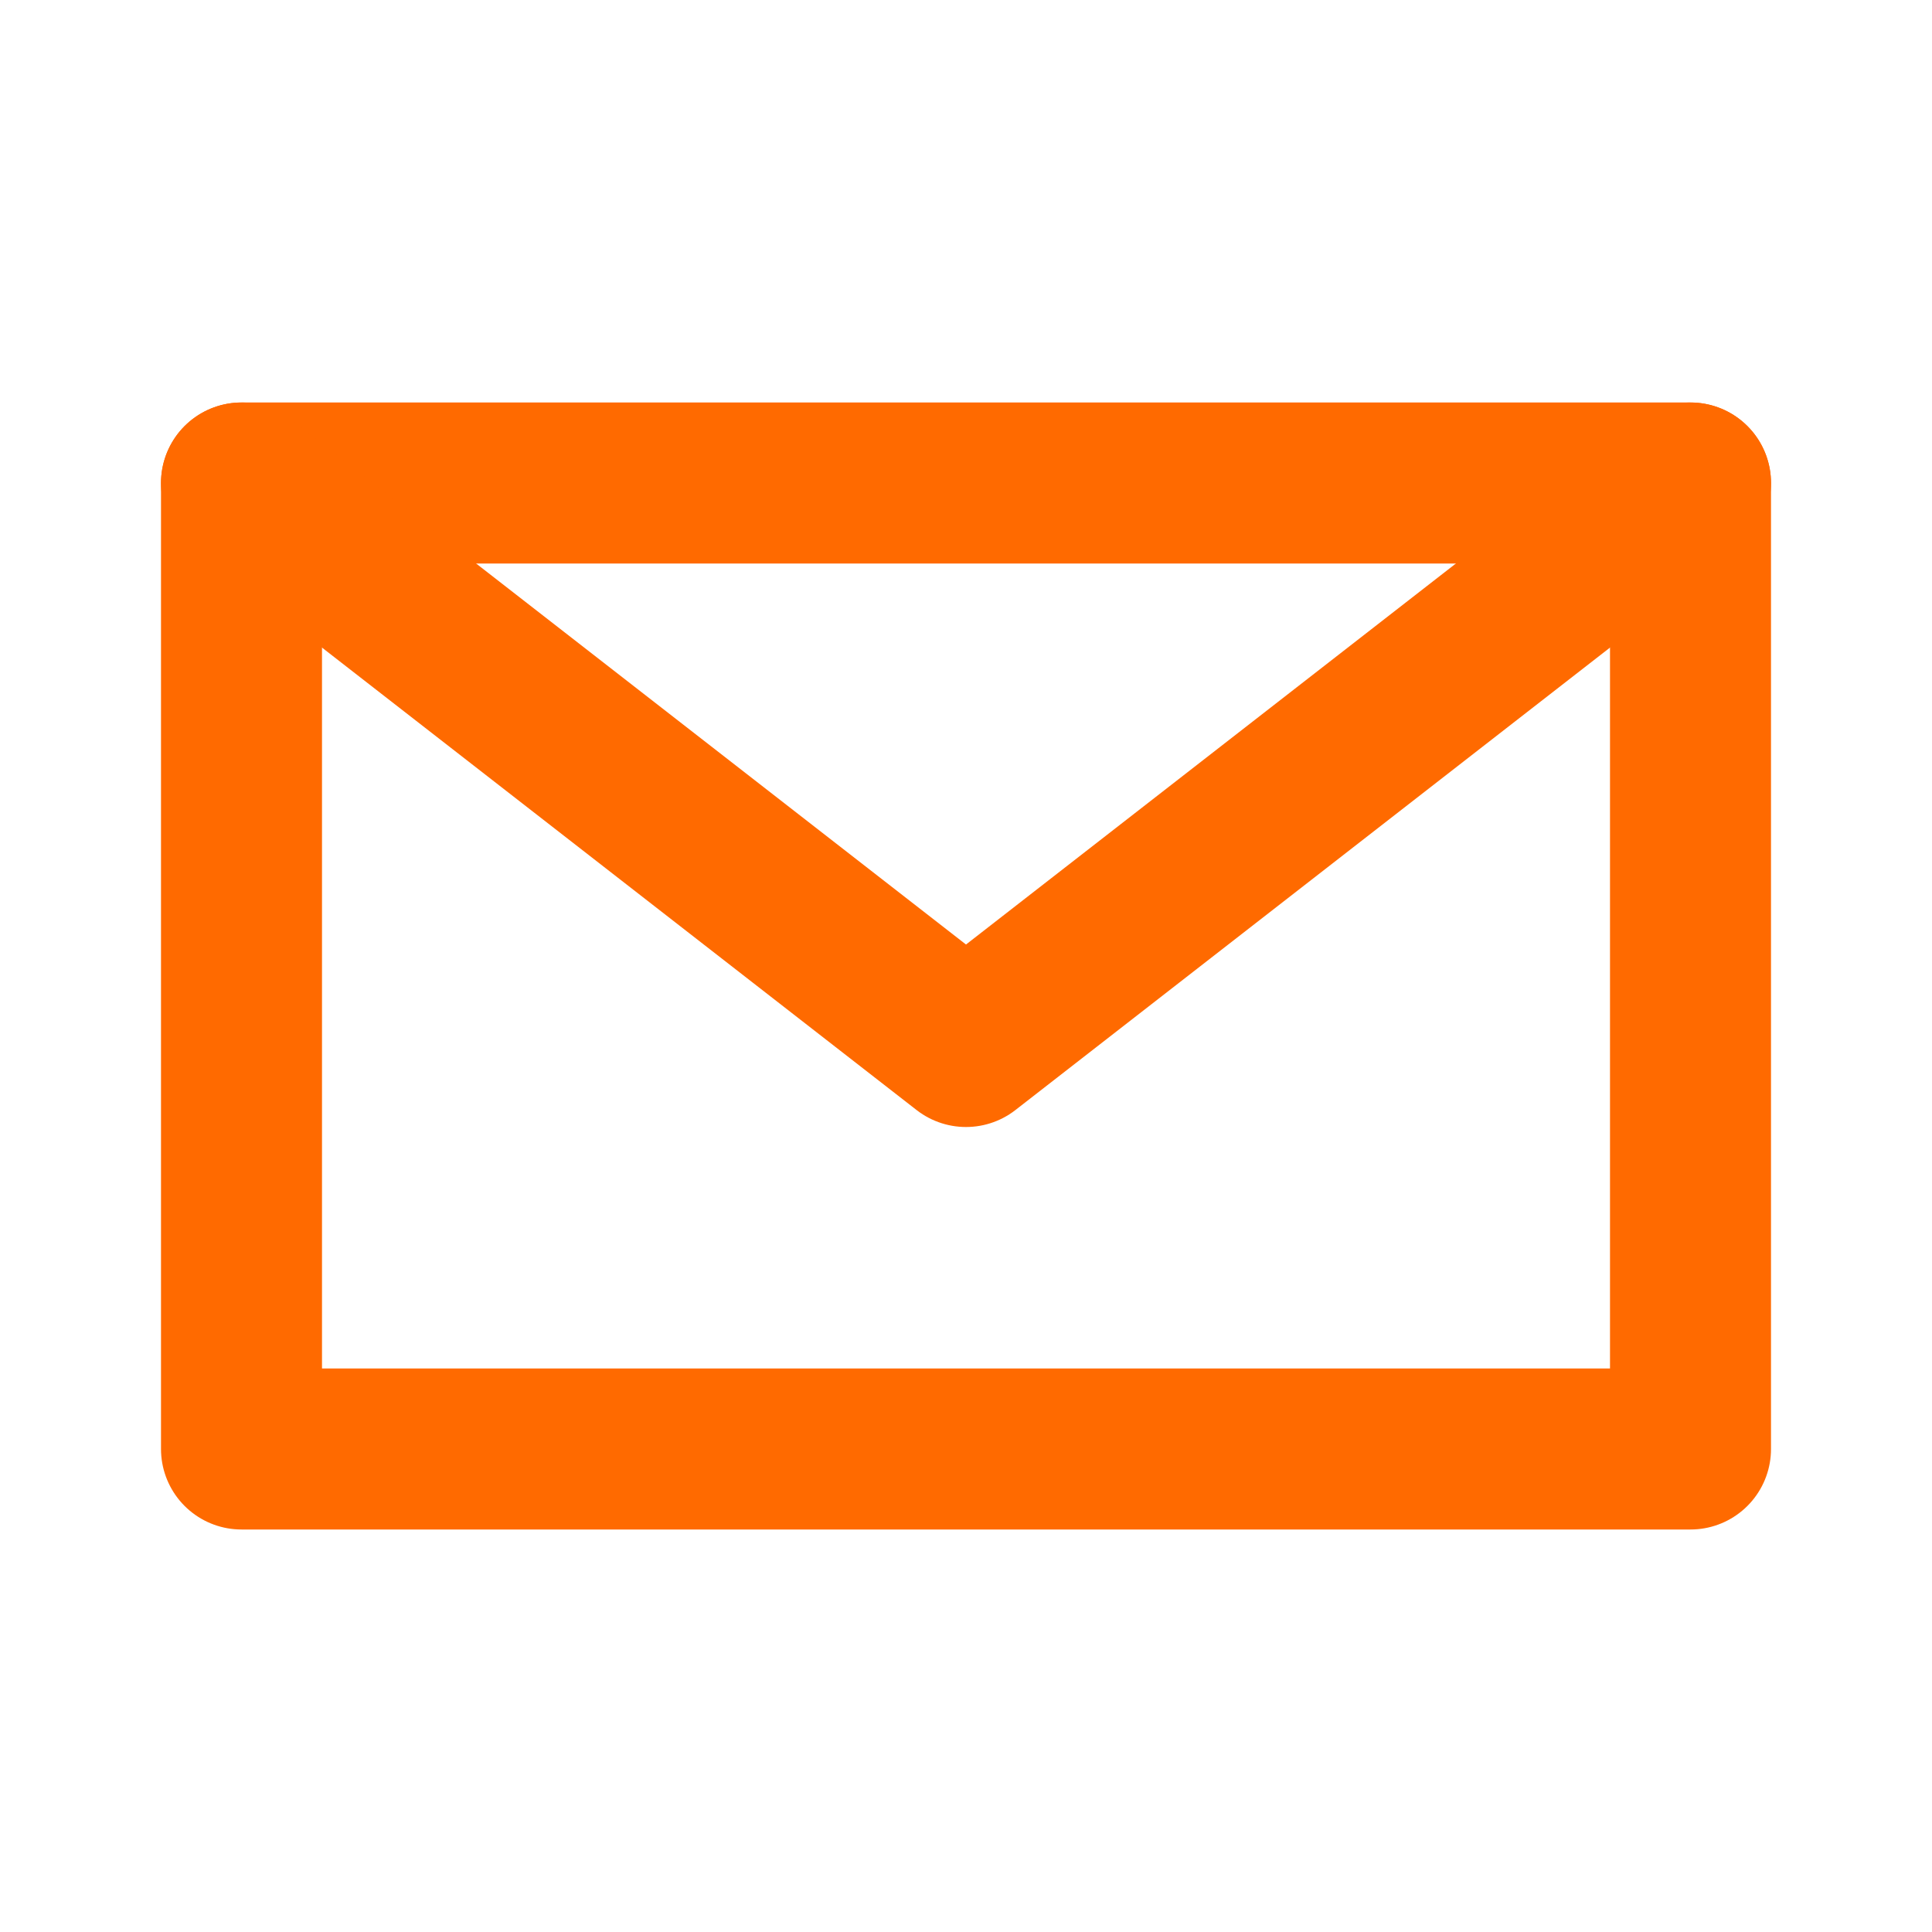 <svg width="24" height="24" viewBox="0 0 24 24" fill="none"
     xmlns="http://www.w3.org/2000/svg">
  <path d="M3 6H21V18H3V6Z"
        stroke="#FF6A00"
        stroke-width="2"
        stroke-linecap="round"
        stroke-linejoin="round"/>
  <path d="M3 6L12 13L21 6"
        stroke="#FF6A00"
        stroke-width="2"
        stroke-linecap="round"
        stroke-linejoin="round"/>
</svg>
